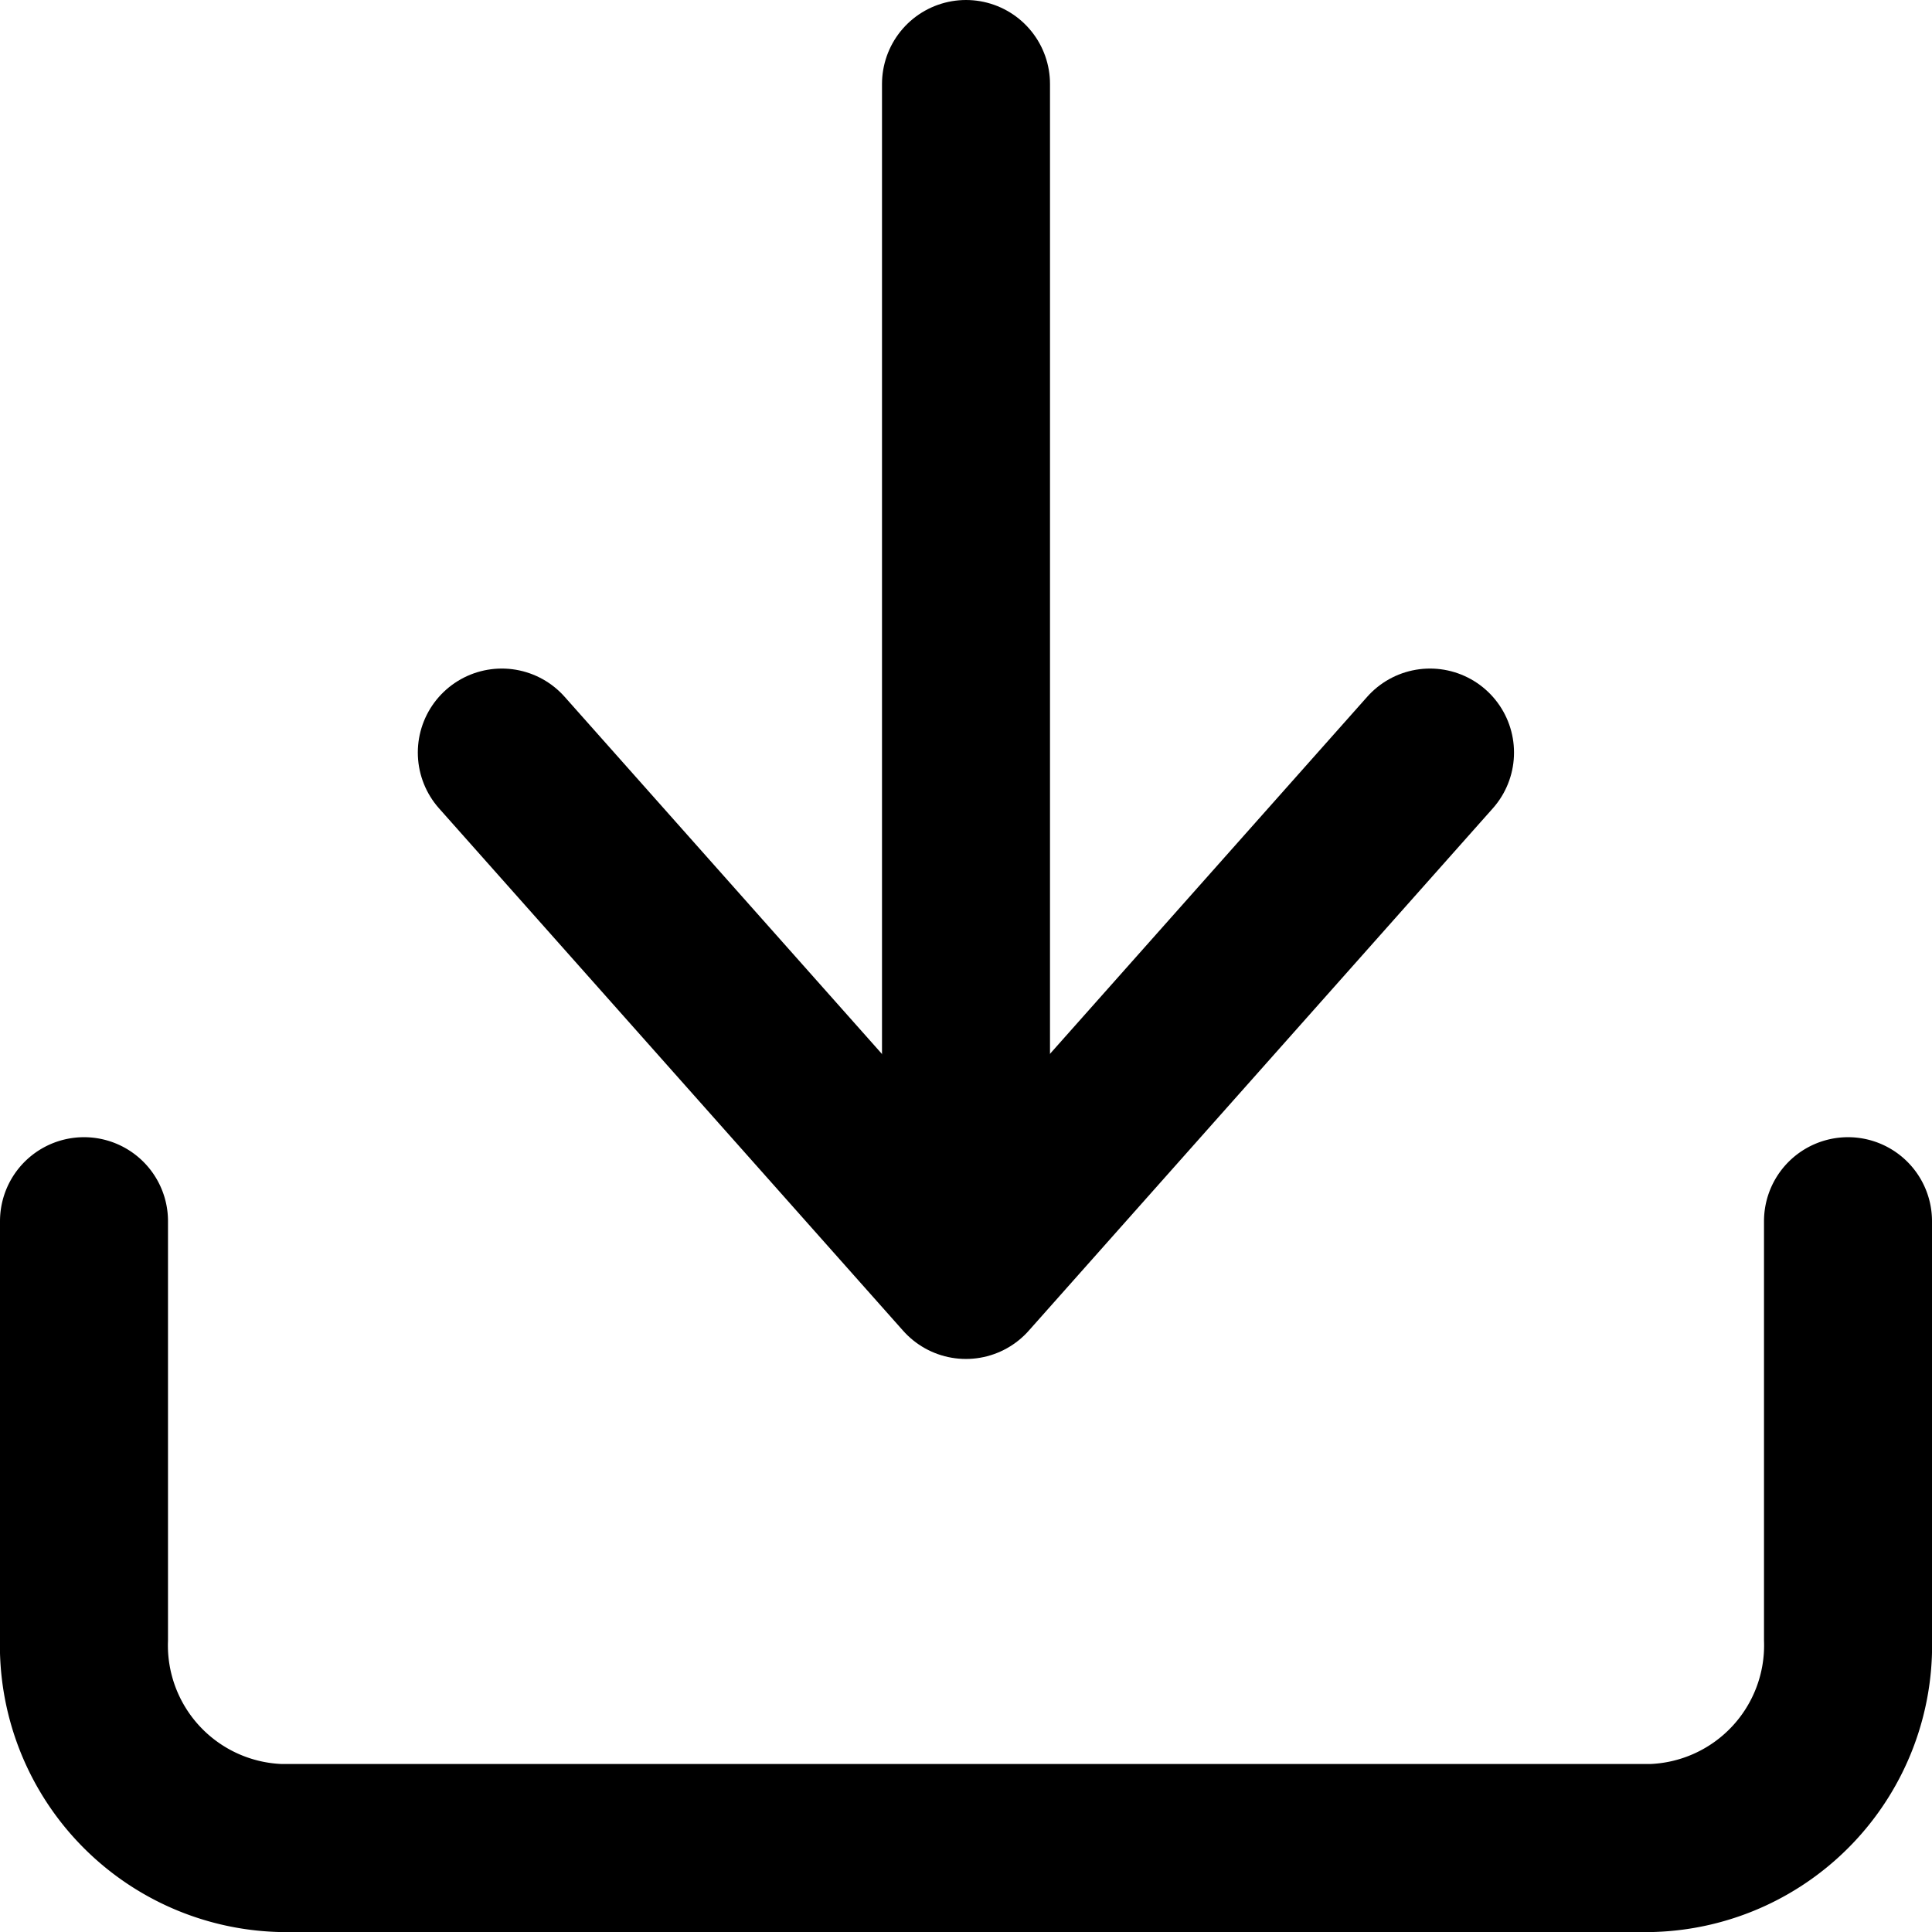 <svg xmlns="http://www.w3.org/2000/svg" width="23" height="23" viewBox="0 0 23 23">
  <g id="Group_291" data-name="Group 291" transform="translate(-375.307 -1640)">
    <path id="Path_831" data-name="Path 831" d="M25.5,22.5v4.975a2.414,2.414,0,0,1-2.333,2.487H6.833A2.414,2.414,0,0,1,4.5,27.475V22.5" transform="translate(371.807 1632.038)" fill="none" stroke="#000" stroke-linecap="round" stroke-linejoin="round" stroke-width="2"/>
    <path id="Path_832" data-name="Path 832" d="M10.5,15l5.525,6.219L21.55,15" transform="translate(370.781 1633.959)" fill="none" stroke="#000" stroke-linecap="round" stroke-linejoin="round" stroke-width="2"/>
    <path id="Path_833" data-name="Path 833" d="M18,18.038V4.5" transform="translate(368.807 1636.5)" fill="none" stroke="#000" stroke-linecap="round" stroke-linejoin="round" stroke-width="2"/>
  </g>
</svg>
